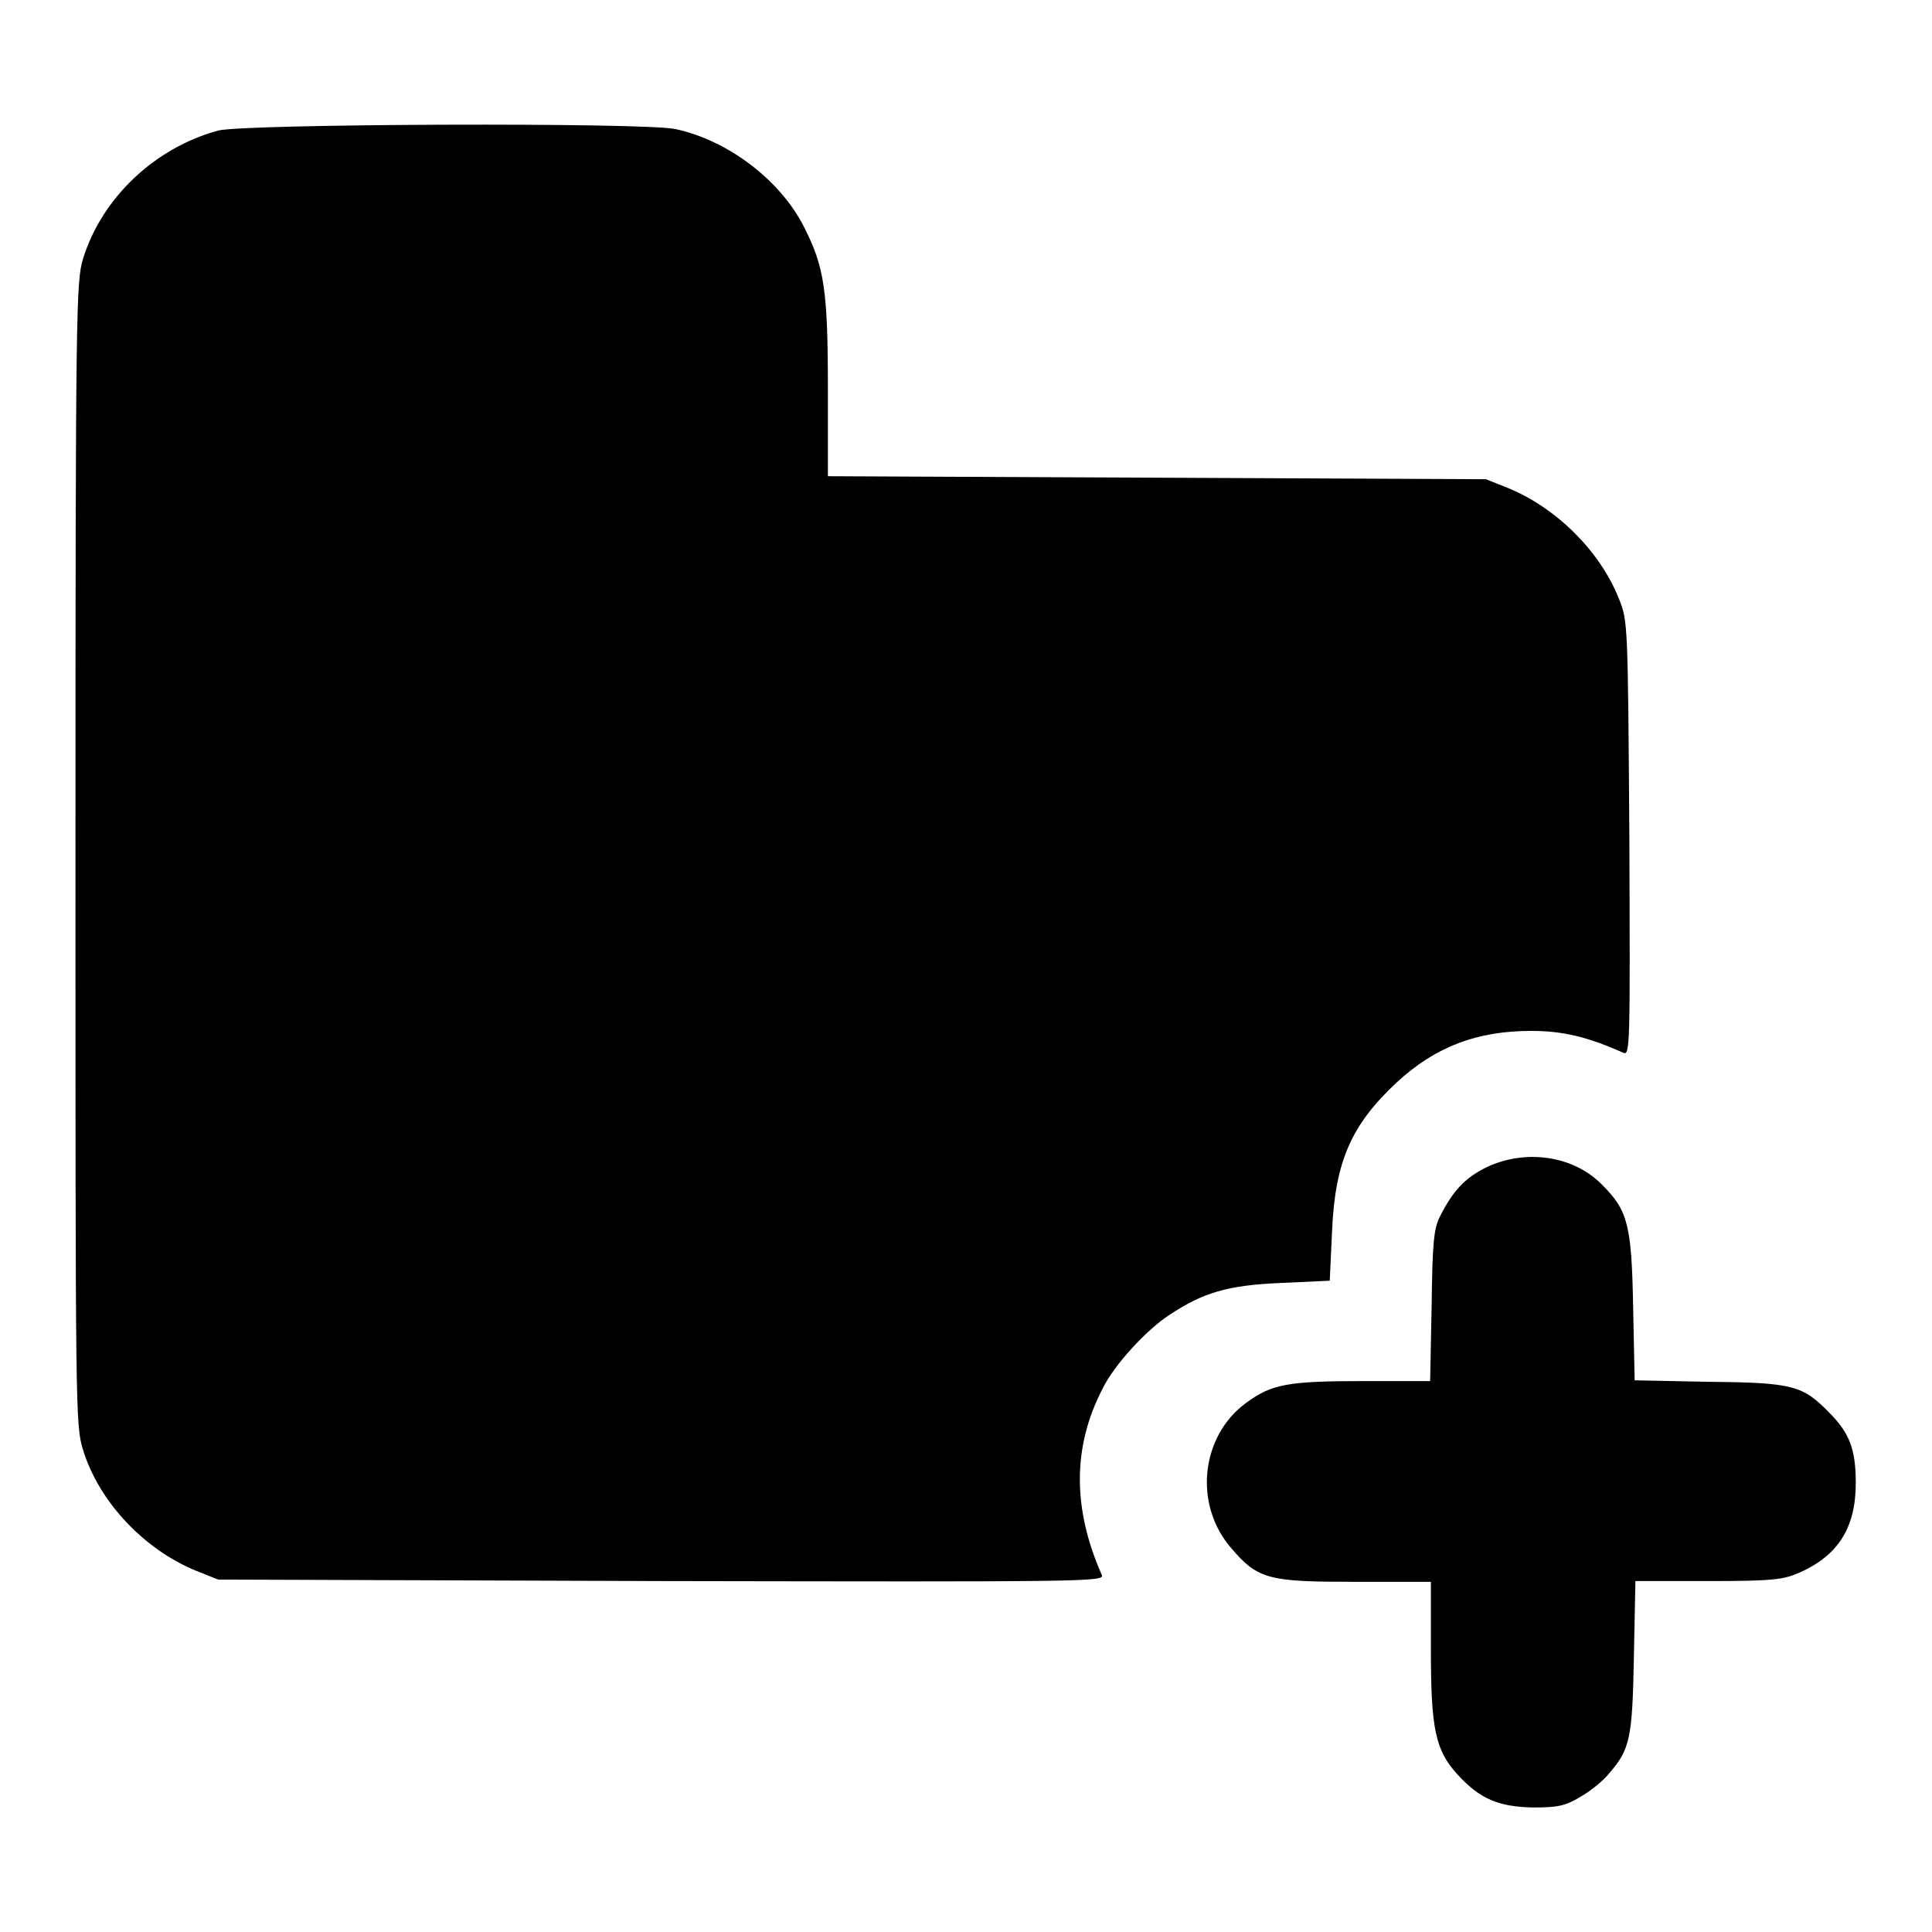 <?xml version="1.0" encoding="utf-8"?>
<!-- Svg Vector Icons : http://www.onlinewebfonts.com/icon -->
<!DOCTYPE svg PUBLIC "-//W3C//DTD SVG 1.1//EN" "http://www.w3.org/Graphics/SVG/1.1/DTD/svg11.dtd">
<svg version="1.1" xmlns="http://www.w3.org/2000/svg" xmlns:xlink="http://www.w3.org/1999/xlink" x="0px" y="0px" viewBox="0 0 256 256" enable-background="new 0 0 256 256" xml:space="preserve">
<g><g><g><path fill="#000000" d="M28.9,17.3c-8.4,2.3-15.4,8.9-17.9,17c-0.9,3-1,6-1,78.8c0,74.6,0,75.7,1,79c2.1,6.9,8.1,13.2,14.9,16l3,1.2l58.8,0.2c55.9,0.1,58.7,0.1,58.3-0.8c-3.9-8.8-3.9-17,0.1-24.7c1.5-3.1,5.8-7.8,8.9-9.8c4.4-2.9,7.6-3.9,14.7-4.2l6.5-0.3l0.3-6.5c0.4-9.4,2.6-14.2,8.6-19.8c5.1-4.7,10.6-6.8,17.8-6.8c4.2,0,7.5,0.8,12.2,2.9c0.9,0.4,0.9-0.9,0.8-28.4c-0.2-28.8-0.2-28.8-1.4-31.8c-2.5-6.3-8.3-12-14.6-14.6l-3-1.2l-43.6-0.2l-43.6-0.2V51.5c0-13.2-0.5-16.2-3.2-21.5c-3.1-6.1-10-11.4-17-12.9C85.3,16.2,32.4,16.4,28.9,17.3z"/><path fill="#000000" d="M196.9,154.7c-2.8,1.4-4.4,3.1-6.1,6.5c-0.8,1.6-1,3.3-1.1,11.8l-0.2,10h-8.8c-10.1,0-12.2,0.4-15.6,2.9c-6,4.4-7,13.5-1.9,19.3c3.5,4.1,5,4.4,16.4,4.4h10v9c0,10.5,0.6,13.3,3.5,16.5c3,3.3,5.5,4.3,10,4.4c3.3,0,4.3-0.2,6.3-1.4c1.4-0.8,3.1-2.2,3.8-3.1c2.8-3.2,3.1-4.7,3.3-15.5l0.2-10h9.7c8.6,0,9.9-0.2,12-1.1c5.2-2.3,7.5-6,7.5-11.9c0-4.4-0.8-6.6-3.5-9.3c-3.5-3.6-4.8-4-15.8-4.1l-10-0.2l-0.2-9.7c-0.2-10.9-0.7-12.8-4.1-16.2C208.5,153.1,202.1,152.2,196.9,154.7z"/></g></g></g>
</svg>